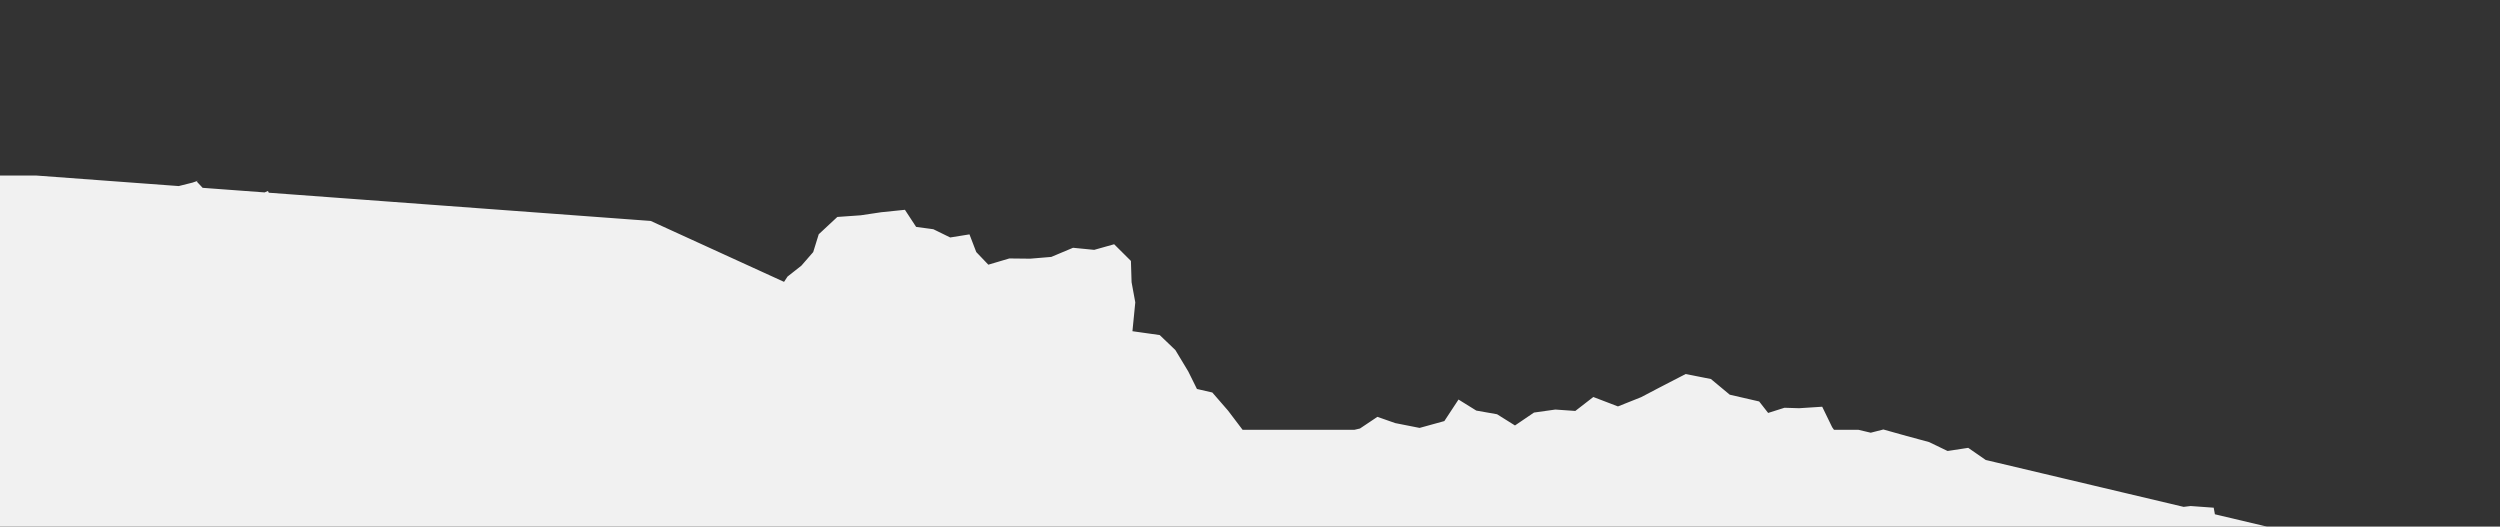 <?xml version="1.0" encoding="UTF-8"?> <svg xmlns="http://www.w3.org/2000/svg" width="413" height="87" viewBox="0 0 413 87" fill="none"><rect x="0" y="0" width="413" height="87" fill="#333333" stroke="none"/><g clip-path="url(#clip0_48_12)"><path fill-rule="evenodd" clip-rule="evenodd" d="M990.037 14.787L992.012 11.966L995 11.256V69.514L1028 63.5V420H-444.5V63.5L-419 60.378V54.368L-418.826 54.336L-416.243 54.731L-411.129 54.834L-407.848 51.881L-403.484 51.086L-400.505 53.776L-397.206 51.919L-392.836 52.765L-389.985 51.213L-389.179 48.443L-387.279 51.19L-384.47 53.889L-384.573 56.162L-376.506 55.174L-375.783 53.701L-373.017 50.959L-369.986 48.138L-368.294 47.305L-364.481 45.504L-363.609 41.027L-359.574 38.911L-355.879 40.853L-352.457 42.499L-347.678 43.609L-344.454 42.001L-343.299 38.53L-339.986 37.482L-337.309 34.467L-333.293 33.884L-329.805 33.724L-328.66 36.174L-325.695 37.947L-322.089 35.351L-318.78 36.005L-318.818 32.652L-317.14 31.364L-313.789 33.339L-310.73 35.116L-308.378 37.75L-305.597 40.181L-303.038 38.286L-302.548 36.127L-300.653 32.944L-297.971 31.016L-294.676 30.682L-292.857 32.84L-290.001 35.196L-286.395 36.292L-282.931 36.315L-279.763 38.051L-276.082 37.143L-273.622 39.358L-271.996 41.864L-269.125 43.416L-267.085 45.622L-266.514 49.657L-264.125 52.191L-262.758 55.878L-260.476 52.05L-258.12 49.059L-257.488 44.977L-253.496 44.253L-250.701 45.697L-248.137 47.724L-243.376 47.395L-240.883 49.144L-239.004 51.134L-215 42L-208.818 39.574L-208.064 38.671L-207.786 34.731L-205.571 31.227L-201.979 31.128L-198.826 32.205L-195.027 31.387L-191.256 29.817L-188.268 31.326L-188.138 31.456L-180.458 28.442L-179.916 28.133L-179.661 28.128L-172.01 25.125L-171.347 24.663L-169.344 22.41L-166.954 19.241L-165.499 22.57L-161.5 21L-147.792 22.275L-147.649 22.208L-144.18 21.488L-140.645 21.248L-137.067 21.328L-132.995 21.027L-129.092 21.093L-126.952 18.639L-125.133 15.333L-125.52 11.068L-121.824 10L-118.728 11.524L-117.785 15.055L-115.306 15.234L-111.559 14.867L-107.939 16.08L-105.05 18.244L-101.859 21.117L-99.521 23.421L-96 23.981L-92.767 21.897L-88.836 23.402L-85.32 21.502L-81.554 21.78L-78.24 21.855L-74.922 21.328L-71.585 21.38L-68.205 21.465L-65.17 23.082L-60.89 25.048L-57.535 25.678L-54.155 26.177L-50.842 26.976L-47.627 27.804L-44.177 28.251L-42.959 29H6L29.523 30.738L31.811 30.165L32.815 29.817L32.495 29.986L33.477 31.03L43.71 31.787L44.264 31.552L44.408 31.838L107.5 36.5L129.525 46.564L130.099 45.688L132.38 43.896L134.341 41.643L135.255 38.7L138.328 35.84L142.188 35.568L145.591 35.06L149.494 34.66L151.342 37.482L154.188 37.867L156.974 39.231L160.156 38.718L161.277 41.639L163.271 43.727L166.74 42.697L170.186 42.734L173.673 42.443L177.265 40.933L180.762 41.277L184.057 40.35L186.828 43.106L186.937 46.619L187.549 49.953L187.078 54.717L191.584 55.351L194.172 57.83L196.302 61.366L197.735 64.258L200.275 64.841L202.872 67.832L205.273 71H223.769L224.667 70.79L227.547 68.862L230.493 69.896L234.518 70.691L238.604 69.562L240.947 66.003L243.883 67.827L247.315 68.434L250.274 70.287L253.414 68.156L256.939 67.658L260.243 67.888L263.217 65.584L267.285 67.141L271.117 65.612L273.921 64.14L278.47 61.789L282.641 62.612L285.756 65.203L290.616 66.322L292.096 68.218L294.797 67.362L297.219 67.437L301.028 67.192L302.673 70.578L302.972 71H307L309.048 71.485L311.133 70.95L314.993 72.031L318.679 73.028L321.689 74.481L321.769 74.5L325.15 73.983L328.041 75.987L360.741 83.736L361.886 83.595L365.704 83.872L365.901 84.959L393.5 91.5H433.13L434.085 89.797L437.436 89.186L440.707 88.641L444.021 88.65L447.367 87.869L450.445 89.722L453.905 89.83L456.789 91.265L457.392 91.5H462.224L463.176 91.058L465.584 89.106L468.318 87.639L470.015 84.606L473.319 84.352L477.042 86.821L479.701 87.785L482.236 88.485L485.569 88.829L489.09 88.316L492.497 89.445L495.009 91.5H553L574.987 89.823L575.664 89.708L575.836 89.758L608.972 87.231L609.845 85.17L612.791 81.939L613.229 80.209L617.863 80.529L622.496 81.568L623.655 78.192L625.126 74.89L628.793 74.119L631.173 71.49L634.373 70.108L637.838 70.945L642.094 71.039L645.355 70.207L648.617 70.235L652.006 71.486L655.027 69.257L658.336 69.365L661.329 68.105L664.628 67.578L667.216 66.694L670.369 67.522L673.536 69.073L676.878 70.936L680.451 71.213L684.537 71.721L687.601 69.694L689.991 67.174L692.168 63.623L694.567 61.239L697.537 59.09L701.01 58.333L704.635 59.593L708.189 59.626L711.583 58.295L714.439 56.024L717.121 54.26L719.096 51.9L722.565 50.099L723.338 46.506L726.373 44.188L730.549 43.924L734.786 42.669L739.052 46.558L742.823 43.614L747.168 42.56L750.072 42.692L752.678 44.789L756.072 45.885L758.862 47.799L760.177 51.486L763.924 52.168L766.813 53.748L769.429 54.9L773.407 55.036L775.641 58.328L778.931 59.856L781.642 62.226L785.464 62.857L788.457 63.609L791.676 66.318L795.103 65.156L797.596 62.396L800.16 60.454L804.105 60.059L806.547 57.656L807.734 54.086L810.643 52.215L812.316 49.219L815.276 46.675L818.019 50.075L822.035 49.901L825.32 49.036L828.902 49.276L830.618 52.393L833.733 54.669L835.062 57.966L836.943 60.957L838.626 64.051L839.568 67.545L841.661 70.414L842.453 74.025L845.974 76.01L847.378 79.273L850.06 81.403L853.02 79.099L854.976 76.428L856.527 72.666L856.353 68.782L859.341 67.225L862.989 66.567L866.703 66.087L869.639 63.839L873.259 63.764L876.7 62.297L878.995 64.277H882.215L885.604 64.319L888.63 63.242L891.377 61.074L894.394 59.87L896.557 57.369L899.654 56.094L902.642 54.43L904.174 51.425L905.489 48.979L906.889 46.943L909.524 44.747L911.645 42.321L914.873 41.634L917.918 43.242L921.166 43.026L924.177 44.653L925.257 41.253L928.165 40.703L931.016 41.643L933.713 40.331L936.833 40.002L938.775 37.002L942.442 36.113L945.972 34.5L948.635 31.18L952.651 30.296L955.606 27.762L958.024 30.658L959.919 28.838L963.713 28.486L965.136 25.039L968.808 24.108L970.165 20.567L973.088 18.672L977.122 19.311L980.657 18.954L984.235 17.684L986.818 15.62L990.037 14.787Z" fill="#F1F1F1"></path></g><defs><clipPath id="clip0_48_12"><rect width="413" height="87" fill="white"></rect></clipPath></defs></svg> 